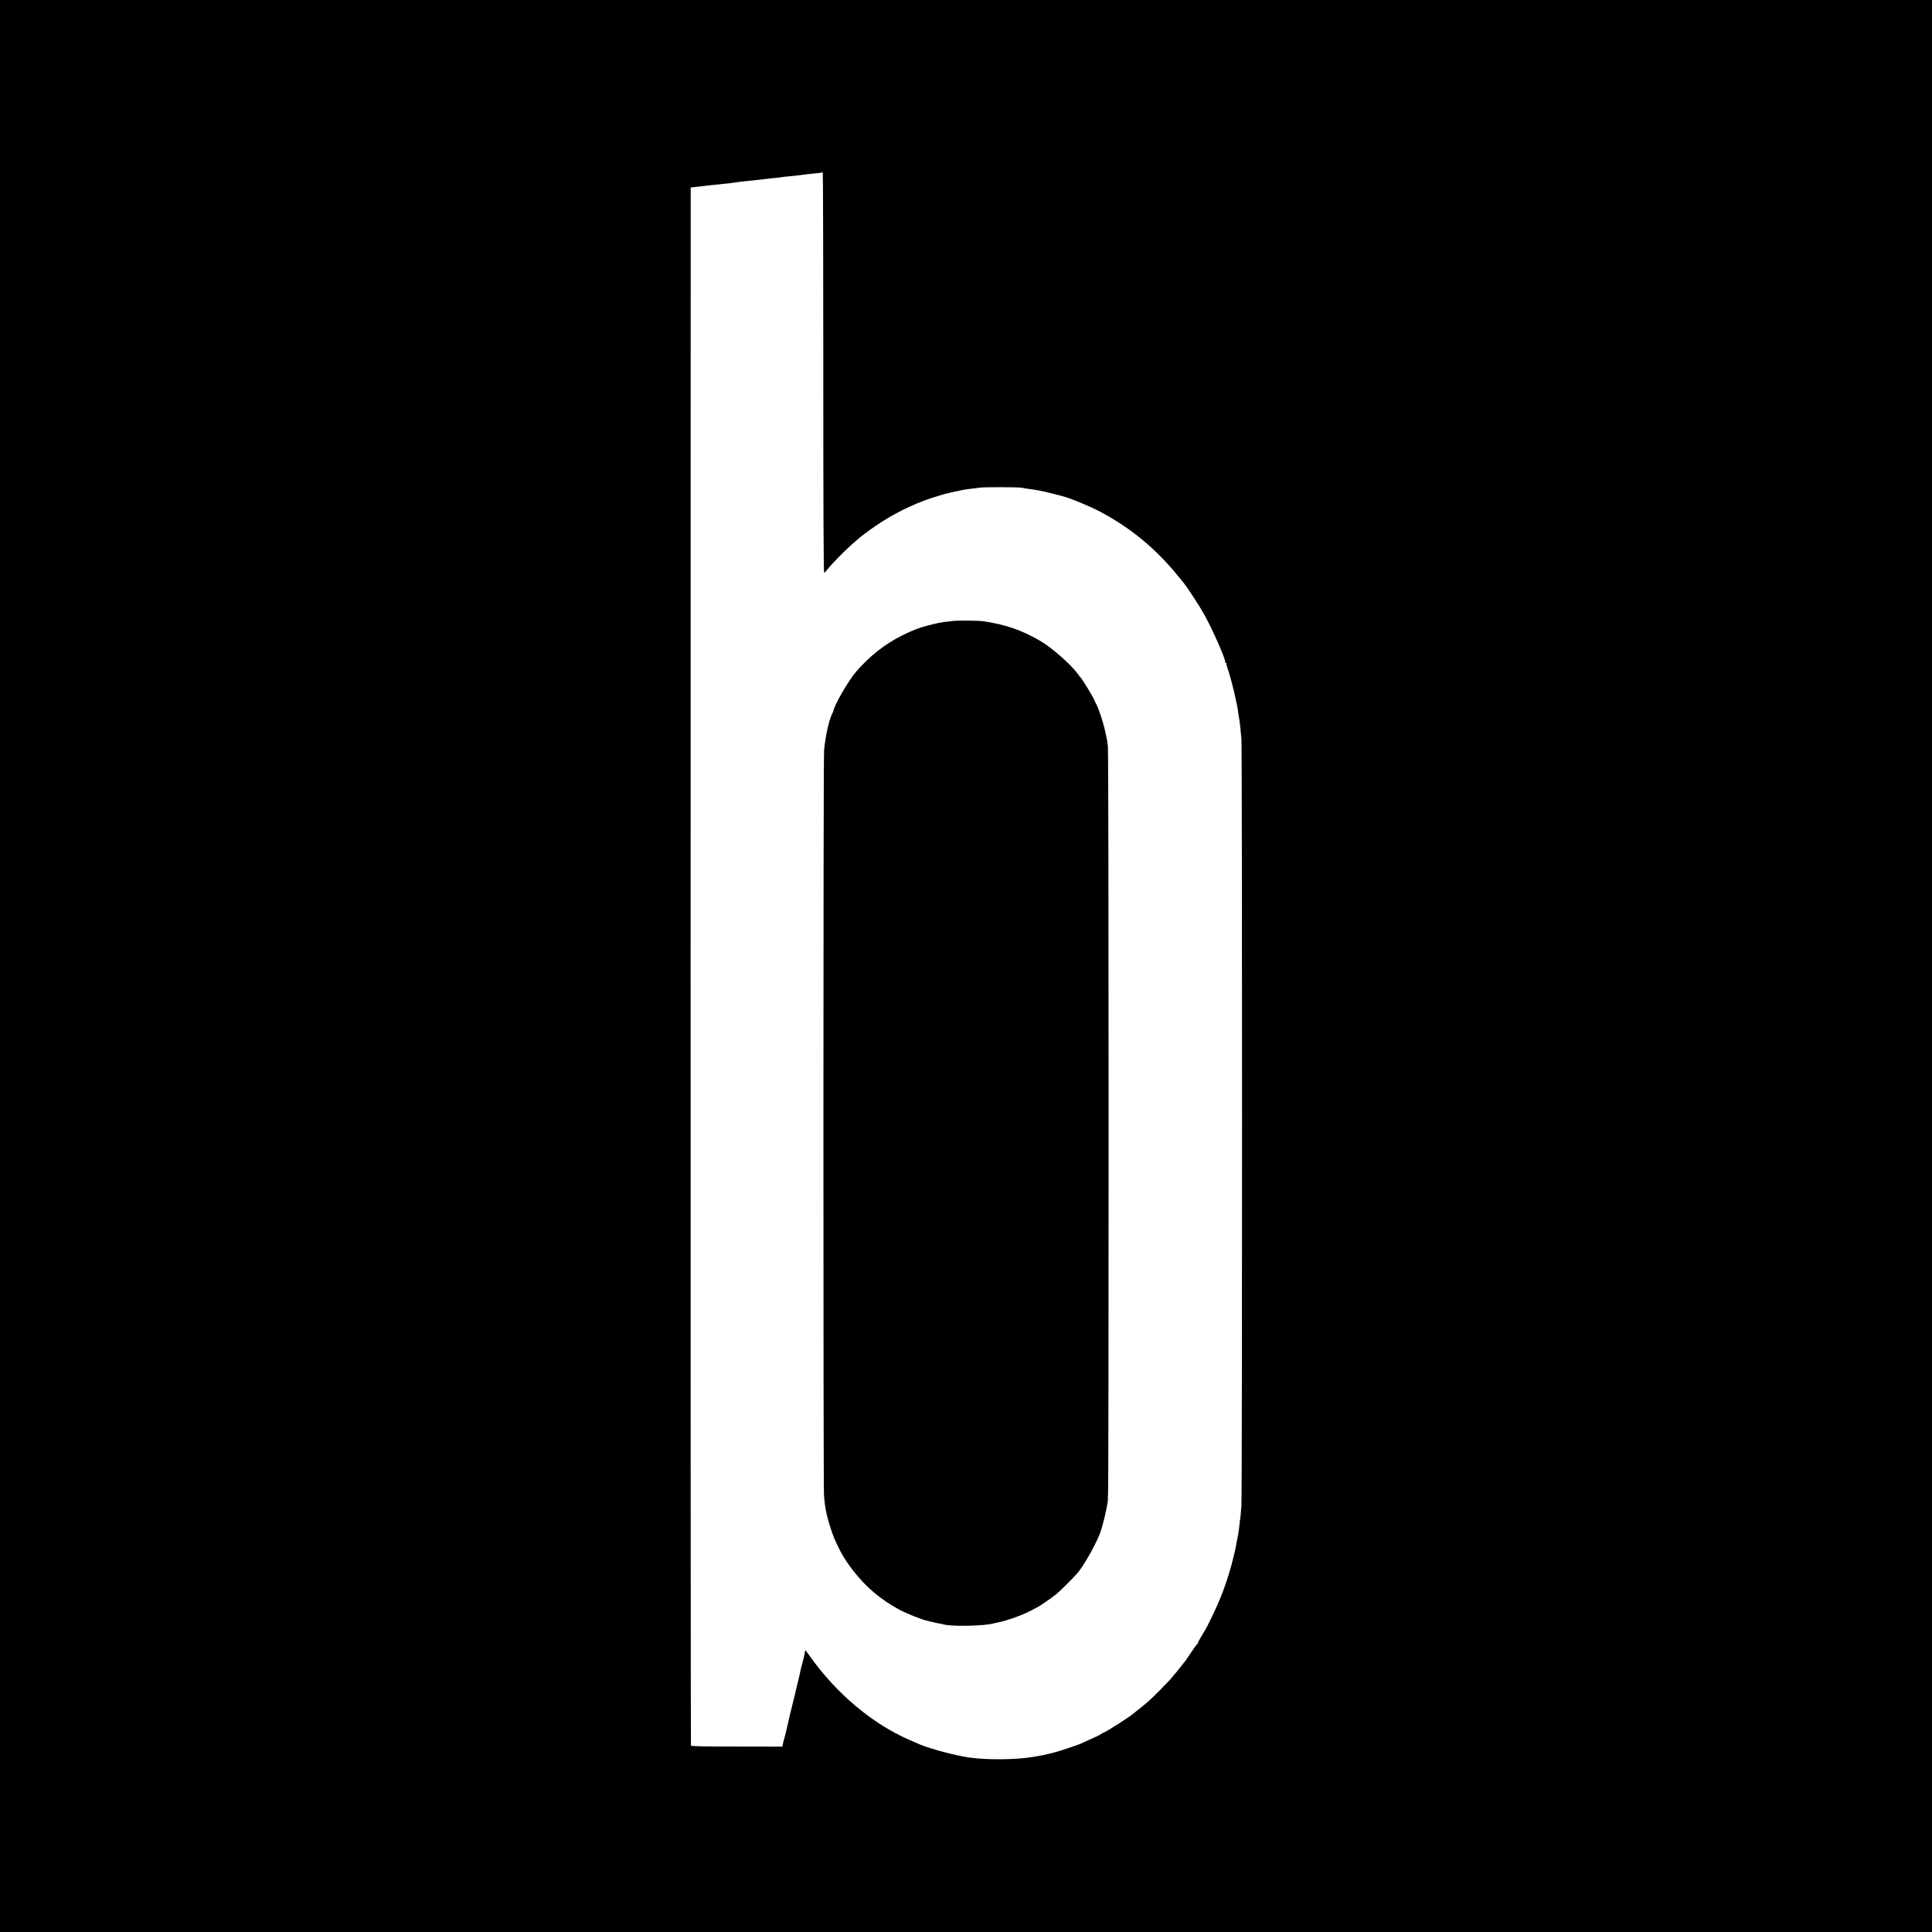 <?xml version="1.0" standalone="no"?>
<!DOCTYPE svg PUBLIC "-//W3C//DTD SVG 20010904//EN"
 "http://www.w3.org/TR/2001/REC-SVG-20010904/DTD/svg10.dtd">
<svg version="1.0" xmlns="http://www.w3.org/2000/svg"
 width="2200pt" height="2200pt" viewBox="0 0 2200 2200"
 preserveAspectRatio="xMidYMid meet">
<g transform="translate(0,2200) scale(0.1,-0.1)"
fill="#000000" stroke="none">
<path d="M0 11000 l0 -11000 11000 0 11000 0 0 11000 0 11000 -11000 0 -11000
0 0 -11000z m9375 6752 c0 -1516 3 -2278 10 -2275 6 2 25 23 43 46 51 64 189
204 272 277 41 36 77 67 80 70 13 13 131 101 190 141 192 132 419 246 635 317
73 24 180 56 180 54 0 -1 18 3 40 9 22 5 51 12 65 15 14 2 50 9 80 16 30 6 75
12 100 14 25 2 59 6 75 10 39 9 451 8 490 0 17 -4 48 -9 70 -12 74 -8 170 -26
265 -51 52 -13 112 -28 133 -34 83 -21 314 -116 427 -177 342 -182 622 -412
873 -717 32 -38 62 -76 69 -84 52 -64 185 -267 245 -376 98 -178 250 -525 235
-539 -3 -3 1 -6 8 -6 7 0 11 -3 7 -6 -3 -3 1 -25 9 -47 28 -78 77 -264 98
-372 2 -11 7 -31 10 -45 3 -14 8 -41 11 -60 2 -19 9 -66 16 -105 6 -38 12 -88
14 -110 1 -22 6 -71 11 -110 10 -94 10 -8611 0 -8745 -9 -114 -13 -155 -16
-155 0 0 -3 -18 -4 -40 -2 -22 -7 -60 -10 -85 -6 -42 -9 -57 -22 -120 -2 -14
-7 -36 -9 -50 -2 -14 -7 -35 -10 -48 -3 -12 -7 -31 -9 -42 -3 -11 -12 -48 -21
-83 -9 -34 -18 -69 -20 -77 -2 -8 -4 -15 -5 -15 -1 0 -3 -7 -5 -15 -7 -39 -79
-250 -104 -305 -5 -11 -21 -49 -36 -85 -30 -70 -118 -253 -138 -285 -6 -11
-29 -48 -49 -82 -21 -34 -38 -67 -38 -72 0 -5 -3 -11 -7 -13 -5 -1 -34 -41
-65 -88 -31 -47 -64 -94 -72 -105 -54 -70 -150 -188 -169 -208 -189 -198 -240
-247 -361 -342 -22 -16 -44 -35 -50 -40 -42 -39 -333 -225 -351 -225 -5 0 -16
-6 -24 -14 -14 -11 -74 -40 -236 -112 -38 -17 -261 -91 -295 -98 -14 -3 -52
-12 -85 -21 -33 -8 -76 -17 -95 -20 -19 -3 -48 -8 -65 -11 -181 -32 -513 -36
-715 -9 -173 24 -472 104 -595 159 -16 8 -62 28 -101 44 -422 184 -832 529
-1135 957 -27 38 -49 67 -50 65 0 -3 -2 -14 -4 -25 -7 -41 -16 -81 -30 -130
-8 -27 -16 -61 -19 -75 -2 -14 -14 -65 -26 -115 -12 -49 -24 -97 -25 -105 -2
-8 -4 -16 -4 -17 -1 -2 -2 -5 -2 -8 -2 -5 -27 -109 -33 -135 -2 -8 -14 -55
-26 -105 -12 -49 -23 -99 -25 -109 -14 -64 -38 -165 -45 -186 -5 -14 -12 -39
-15 -57 l-6 -32 -519 1 c-384 0 -520 3 -522 11 -3 7 -4 4001 -4 8877 l1 8865
55 6 c30 4 80 10 110 13 30 4 71 8 90 10 149 15 178 18 200 21 55 9 98 14 150
20 30 3 71 7 90 9 19 2 64 7 100 11 36 4 77 9 91 11 15 1 54 6 88 9 34 4 72 8
84 11 12 2 51 6 87 9 36 3 76 7 90 9 41 7 110 15 185 22 39 3 72 8 74 10 2 2
7 2 10 0 3 -2 6 -1030 6 -2284z"/>
<path d="M10850 14929 c-84 -9 -140 -17 -165 -23 -188 -42 -266 -69 -420 -146
-191 -96 -363 -232 -515 -407 -86 -99 -249 -380 -259 -446 0 -4 -7 -20 -15
-35 -36 -69 -78 -260 -92 -417 -10 -101 -10 -8370 -1 -8485 4 -47 9 -96 12
-110 2 -13 7 -41 10 -62 11 -71 64 -245 100 -327 66 -149 118 -238 214 -361
141 -182 312 -326 519 -438 86 -46 264 -117 322 -128 14 -3 43 -10 65 -16 22
-6 54 -12 70 -15 17 -2 36 -6 44 -9 84 -28 475 -21 583 12 10 3 30 7 45 10 83
14 275 82 363 129 25 13 59 31 75 39 32 15 156 100 221 151 35 27 199 190 241
239 71 84 189 289 251 436 43 103 111 407 97 430 -3 6 -2 10 2 10 10 0 9 8451
-1 8538 -8 70 -10 82 -28 162 -25 116 -78 276 -111 335 -6 11 -12 22 -12 25
-4 22 -145 255 -164 270 -3 3 -19 23 -35 45 -76 103 -294 294 -421 367 -215
125 -397 187 -650 224 -58 8 -281 10 -345 3z"/>
</g>
</svg>
